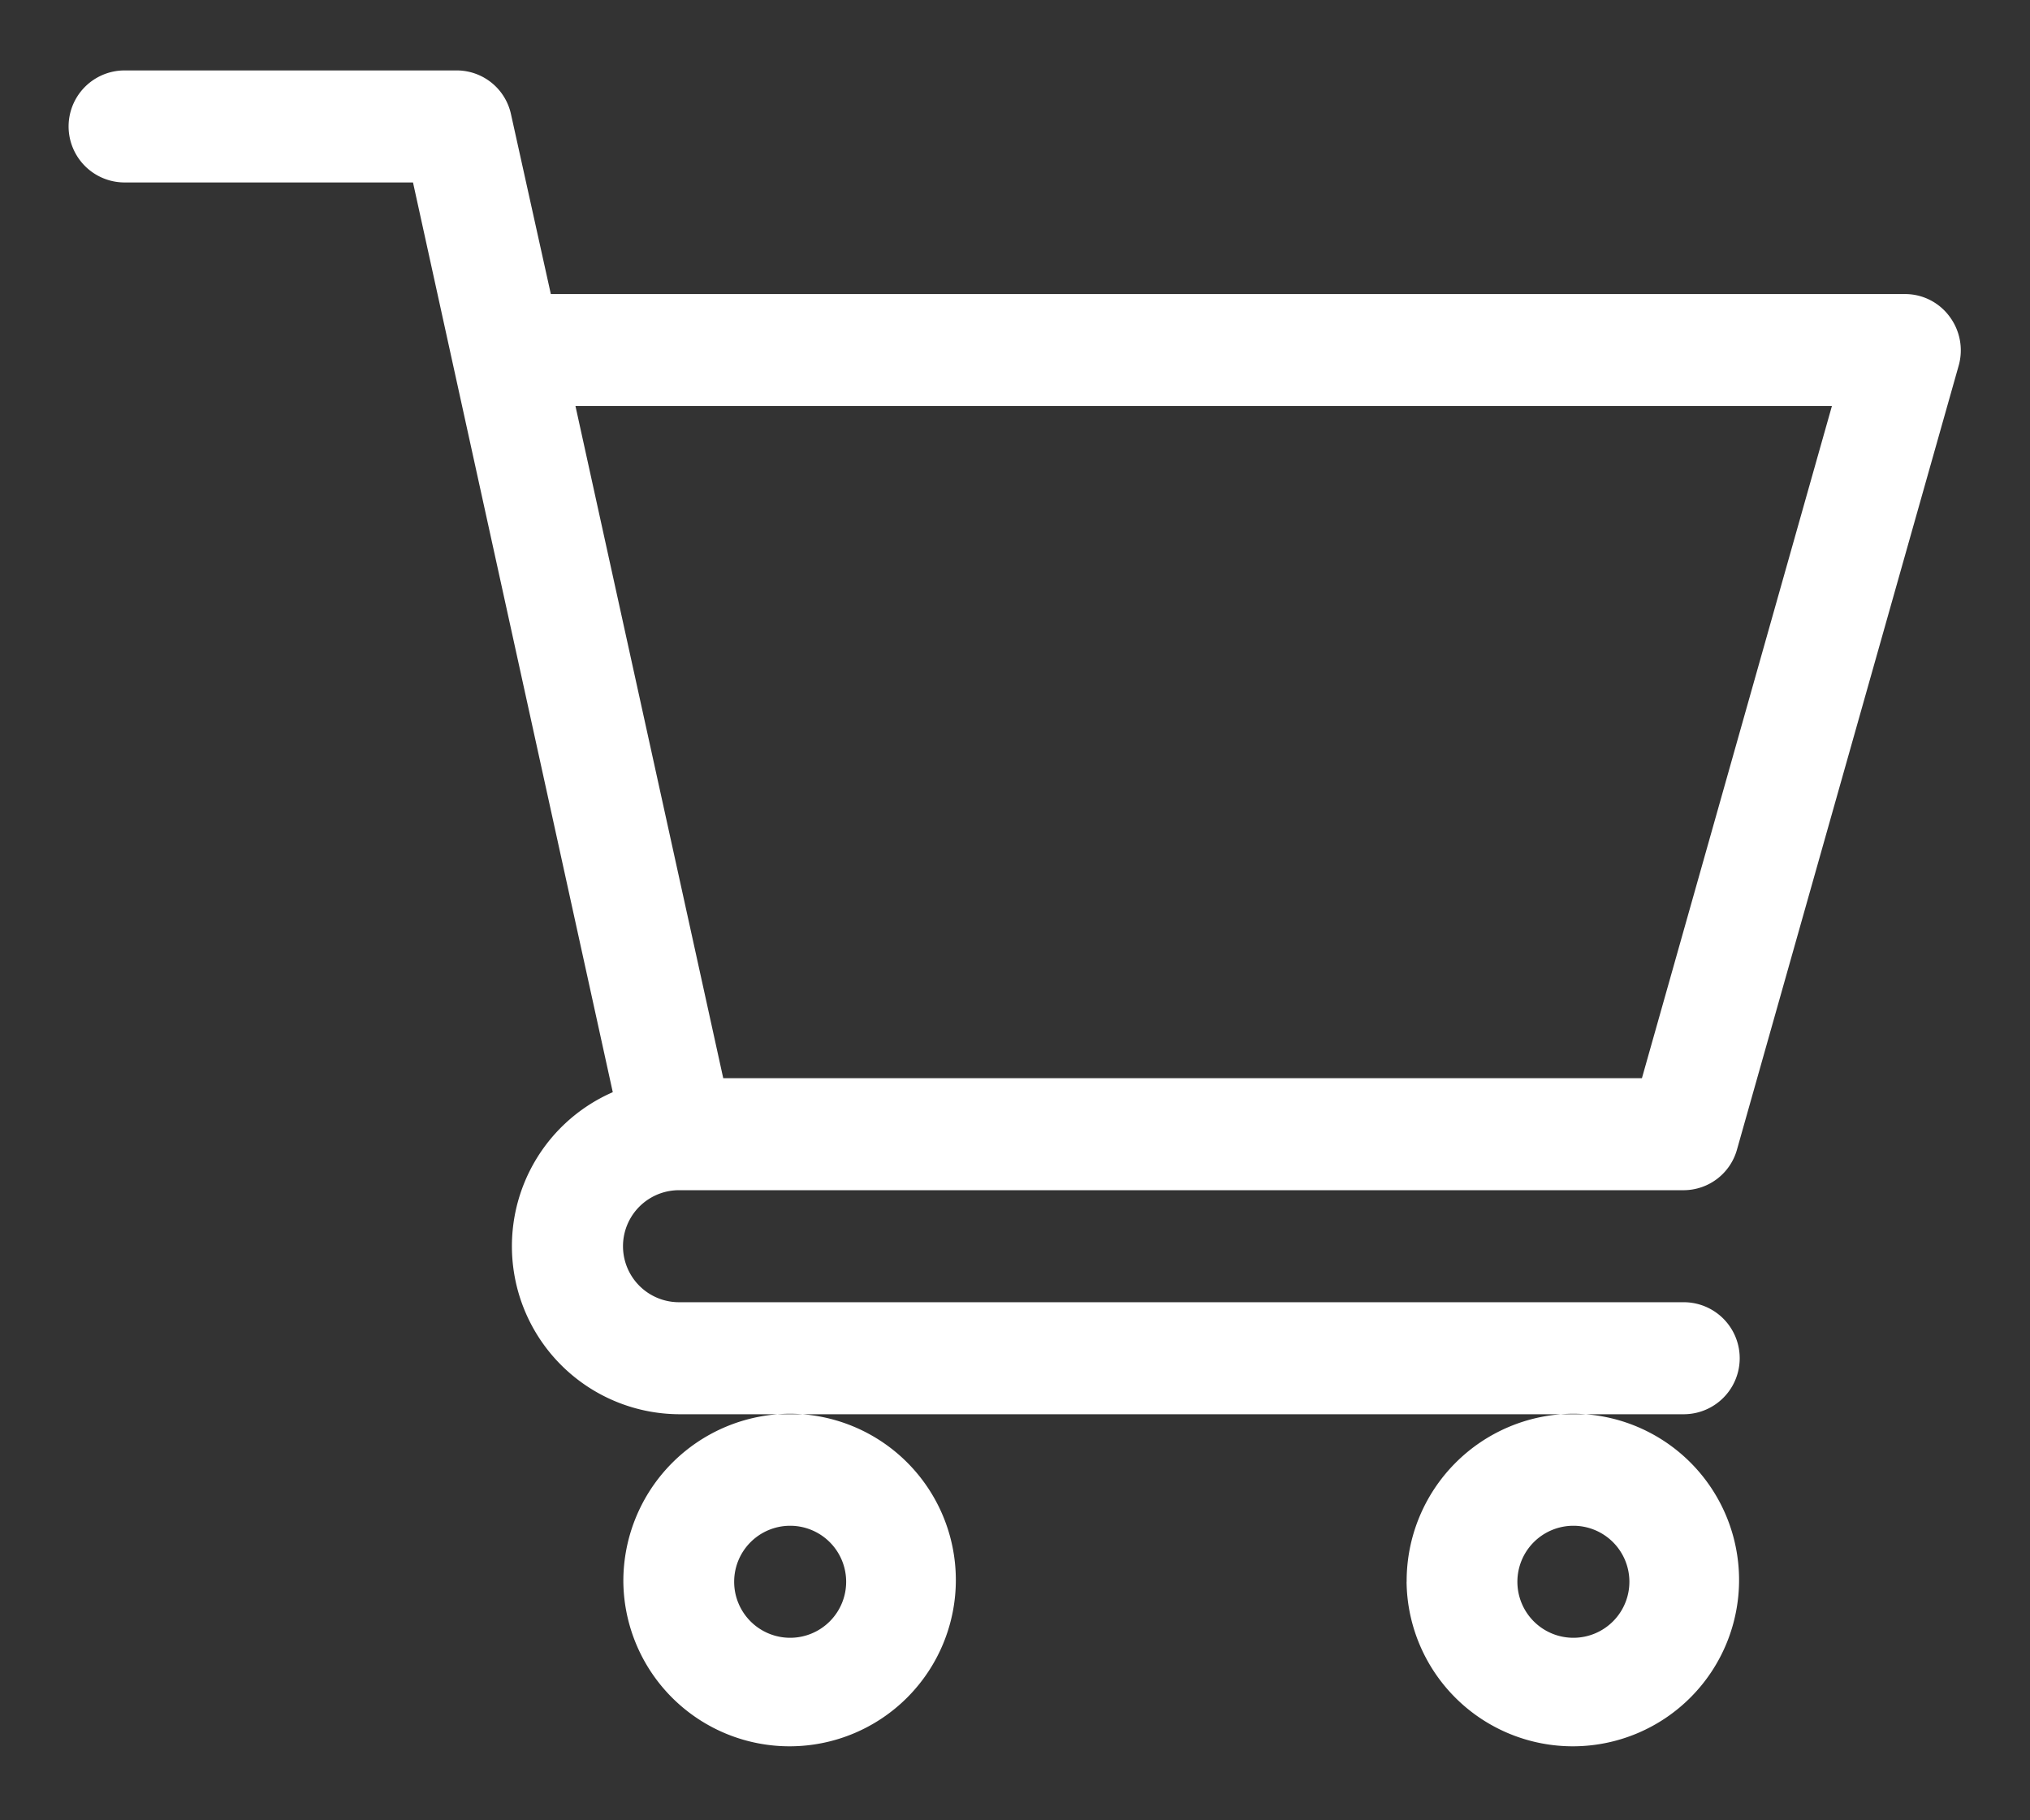<svg id="cart" xmlns="http://www.w3.org/2000/svg" width="29" height="26" viewBox="0 0 29 26">
  <rect x="0" y="0" width="29" height="26" fill="#333333" stroke="none"/>
<defs>
    <style>
      .cls-1 {
        fill: #ffffff;
        fill-rule: evenodd;
      }
    </style>
  </defs>
  <path class="cls-1" d="M9.7,17H24.053a0.793,0.793,0,0,0,.761-0.58L27.981,5.223a0.805,0.805,0,0,0-.129-0.7A0.789,0.789,0,0,0,27.22,4.2H7.869L7.3,1.632A0.794,0.794,0,0,0,6.53,1.006H1.78a0.8,0.8,0,0,0,0,1.6H5.9L8.754,15.6a2.4,2.4,0,0,0,.943,4.6H24.053a0.8,0.8,0,0,0,0-1.6H9.7A0.8,0.8,0,0,1,9.7,17ZM26.17,5.8L23.456,15.4H10.332L8.221,5.8H26.17ZM8.905,22.593a2.375,2.375,0,1,0,2.375-2.4A2.389,2.389,0,0,0,8.905,22.593Zm2.375-.8a0.8,0.8,0,1,1-.792.8A0.8,0.8,0,0,1,11.281,21.793Zm8.814,0.8a2.375,2.375,0,1,0,2.375-2.4A2.389,2.389,0,0,0,20.095,22.593Zm2.375-.8a0.8,0.8,0,1,1-.792.8A0.8,0.8,0,0,1,22.47,21.793Z"/>
</svg>
